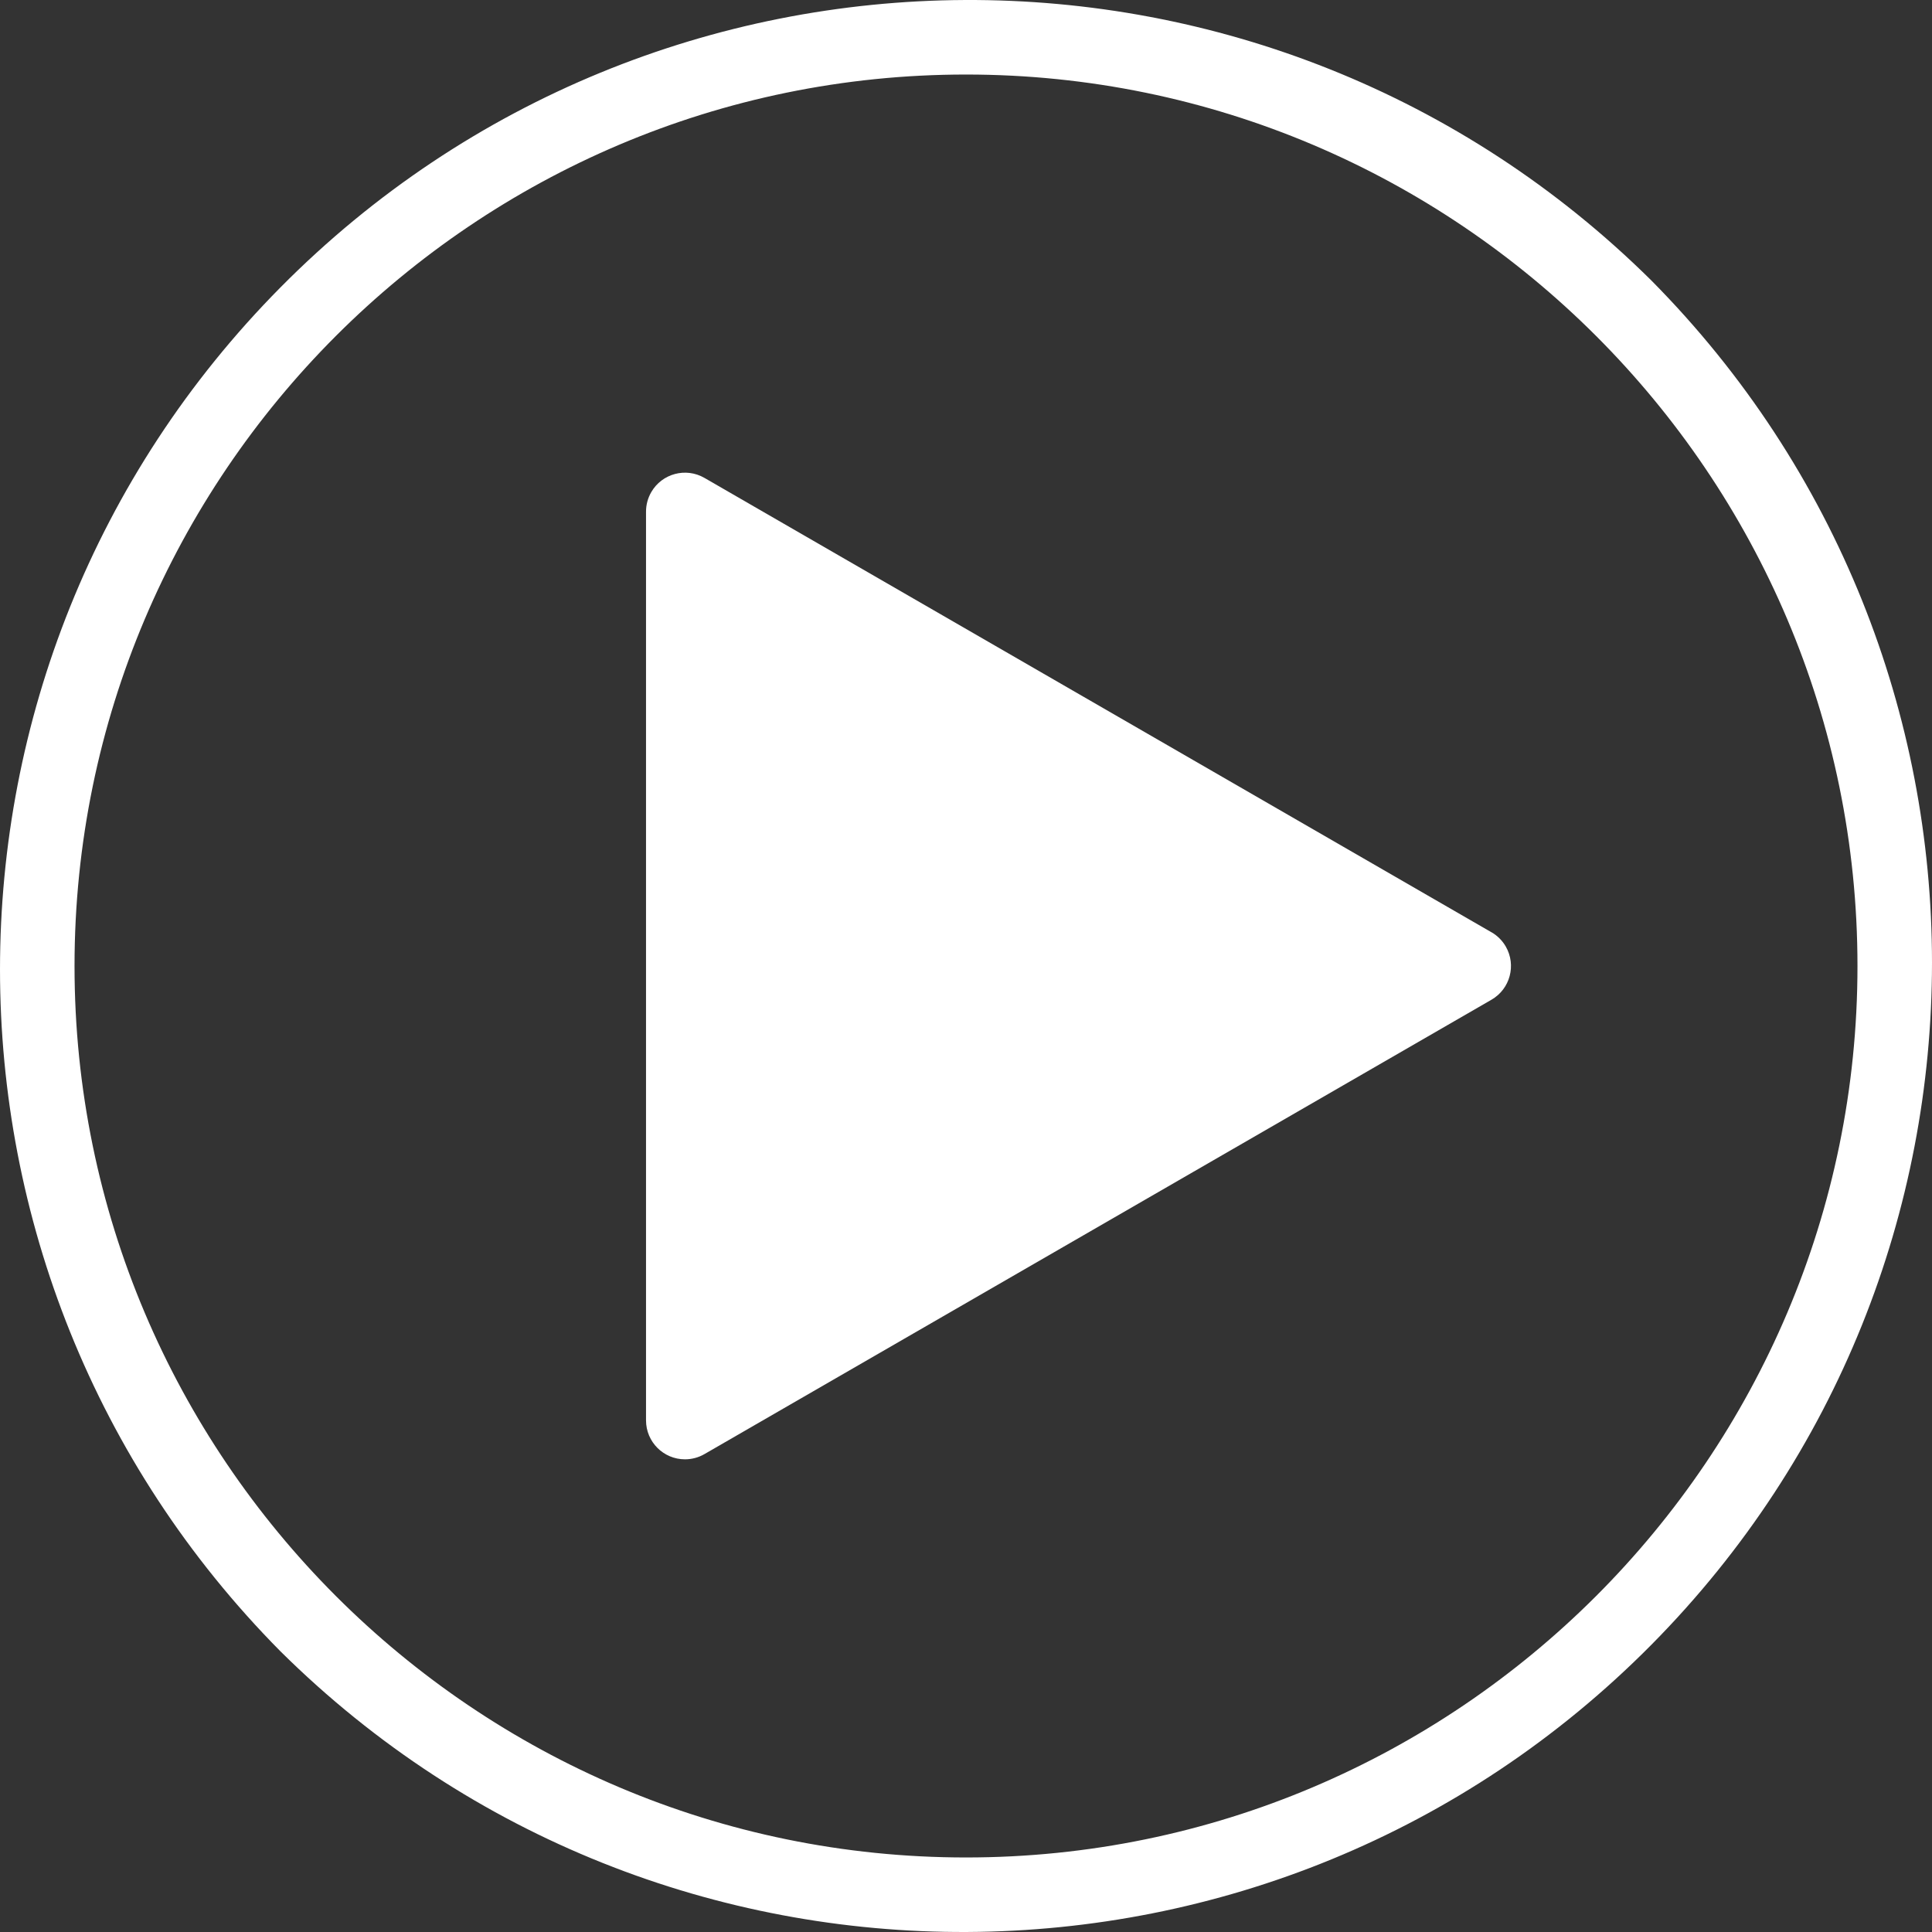 <?xml version="1.0"?>
<svg xmlns="http://www.w3.org/2000/svg" xmlns:xlink="http://www.w3.org/1999/xlink" xmlns:svgjs="http://svgjs.com/svgjs" version="1.1" width="512" height="512" x="0" y="0" viewBox="0 0 439.575 439.575" style="enable-background:new 0 0 512 512" xml:space="preserve" class=""><rect x="0" y="0" width="439.575" height="439.575" fill="#333333" stroke="none"/><g>
<g xmlns="http://www.w3.org/2000/svg">
	<g>
		<g>
			<path d="M375.741,63.834c-86.554-85.707-226.199-85.021-311.906,1.533c-85.112,85.953-85.112,224.421,0,310.374     c86.554,85.707,226.199,85.021,311.906-1.533C460.853,288.255,460.853,149.787,375.741,63.834z M219.788,422.618     c-111.842,0-202.831-90.988-202.831-202.831S107.945,16.957,219.788,16.957s202.831,90.988,202.831,202.831     S331.63,422.618,219.788,422.618z" fill="#ffffff" data-original="#000000" style="" class=""/>
			<path d="M339.349,212.108v0.01L160.277,108.733c-4.238-2.447-9.658-0.995-12.105,3.244c-0.777,1.346-1.187,2.872-1.187,4.427     v206.769c0.002,4.894,3.972,8.86,8.866,8.857c1.554-0.001,3.081-0.41,4.427-1.187l179.072-103.385     c4.239-2.446,5.692-7.866,3.246-12.105C341.817,214.005,340.698,212.886,339.349,212.108z" fill="#ffffff" data-original="#000000" style="" class=""/>
		</g>
	</g>
</g>
<g xmlns="http://www.w3.org/2000/svg">
</g>
<g xmlns="http://www.w3.org/2000/svg">
</g>
<g xmlns="http://www.w3.org/2000/svg">
</g>
<g xmlns="http://www.w3.org/2000/svg">
</g>
<g xmlns="http://www.w3.org/2000/svg">
</g>
<g xmlns="http://www.w3.org/2000/svg">
</g>
<g xmlns="http://www.w3.org/2000/svg">
</g>
<g xmlns="http://www.w3.org/2000/svg">
</g>
<g xmlns="http://www.w3.org/2000/svg">
</g>
<g xmlns="http://www.w3.org/2000/svg">
</g>
<g xmlns="http://www.w3.org/2000/svg">
</g>
<g xmlns="http://www.w3.org/2000/svg">
</g>
<g xmlns="http://www.w3.org/2000/svg">
</g>
<g xmlns="http://www.w3.org/2000/svg">
</g>
<g xmlns="http://www.w3.org/2000/svg">
</g>
</g></svg>
